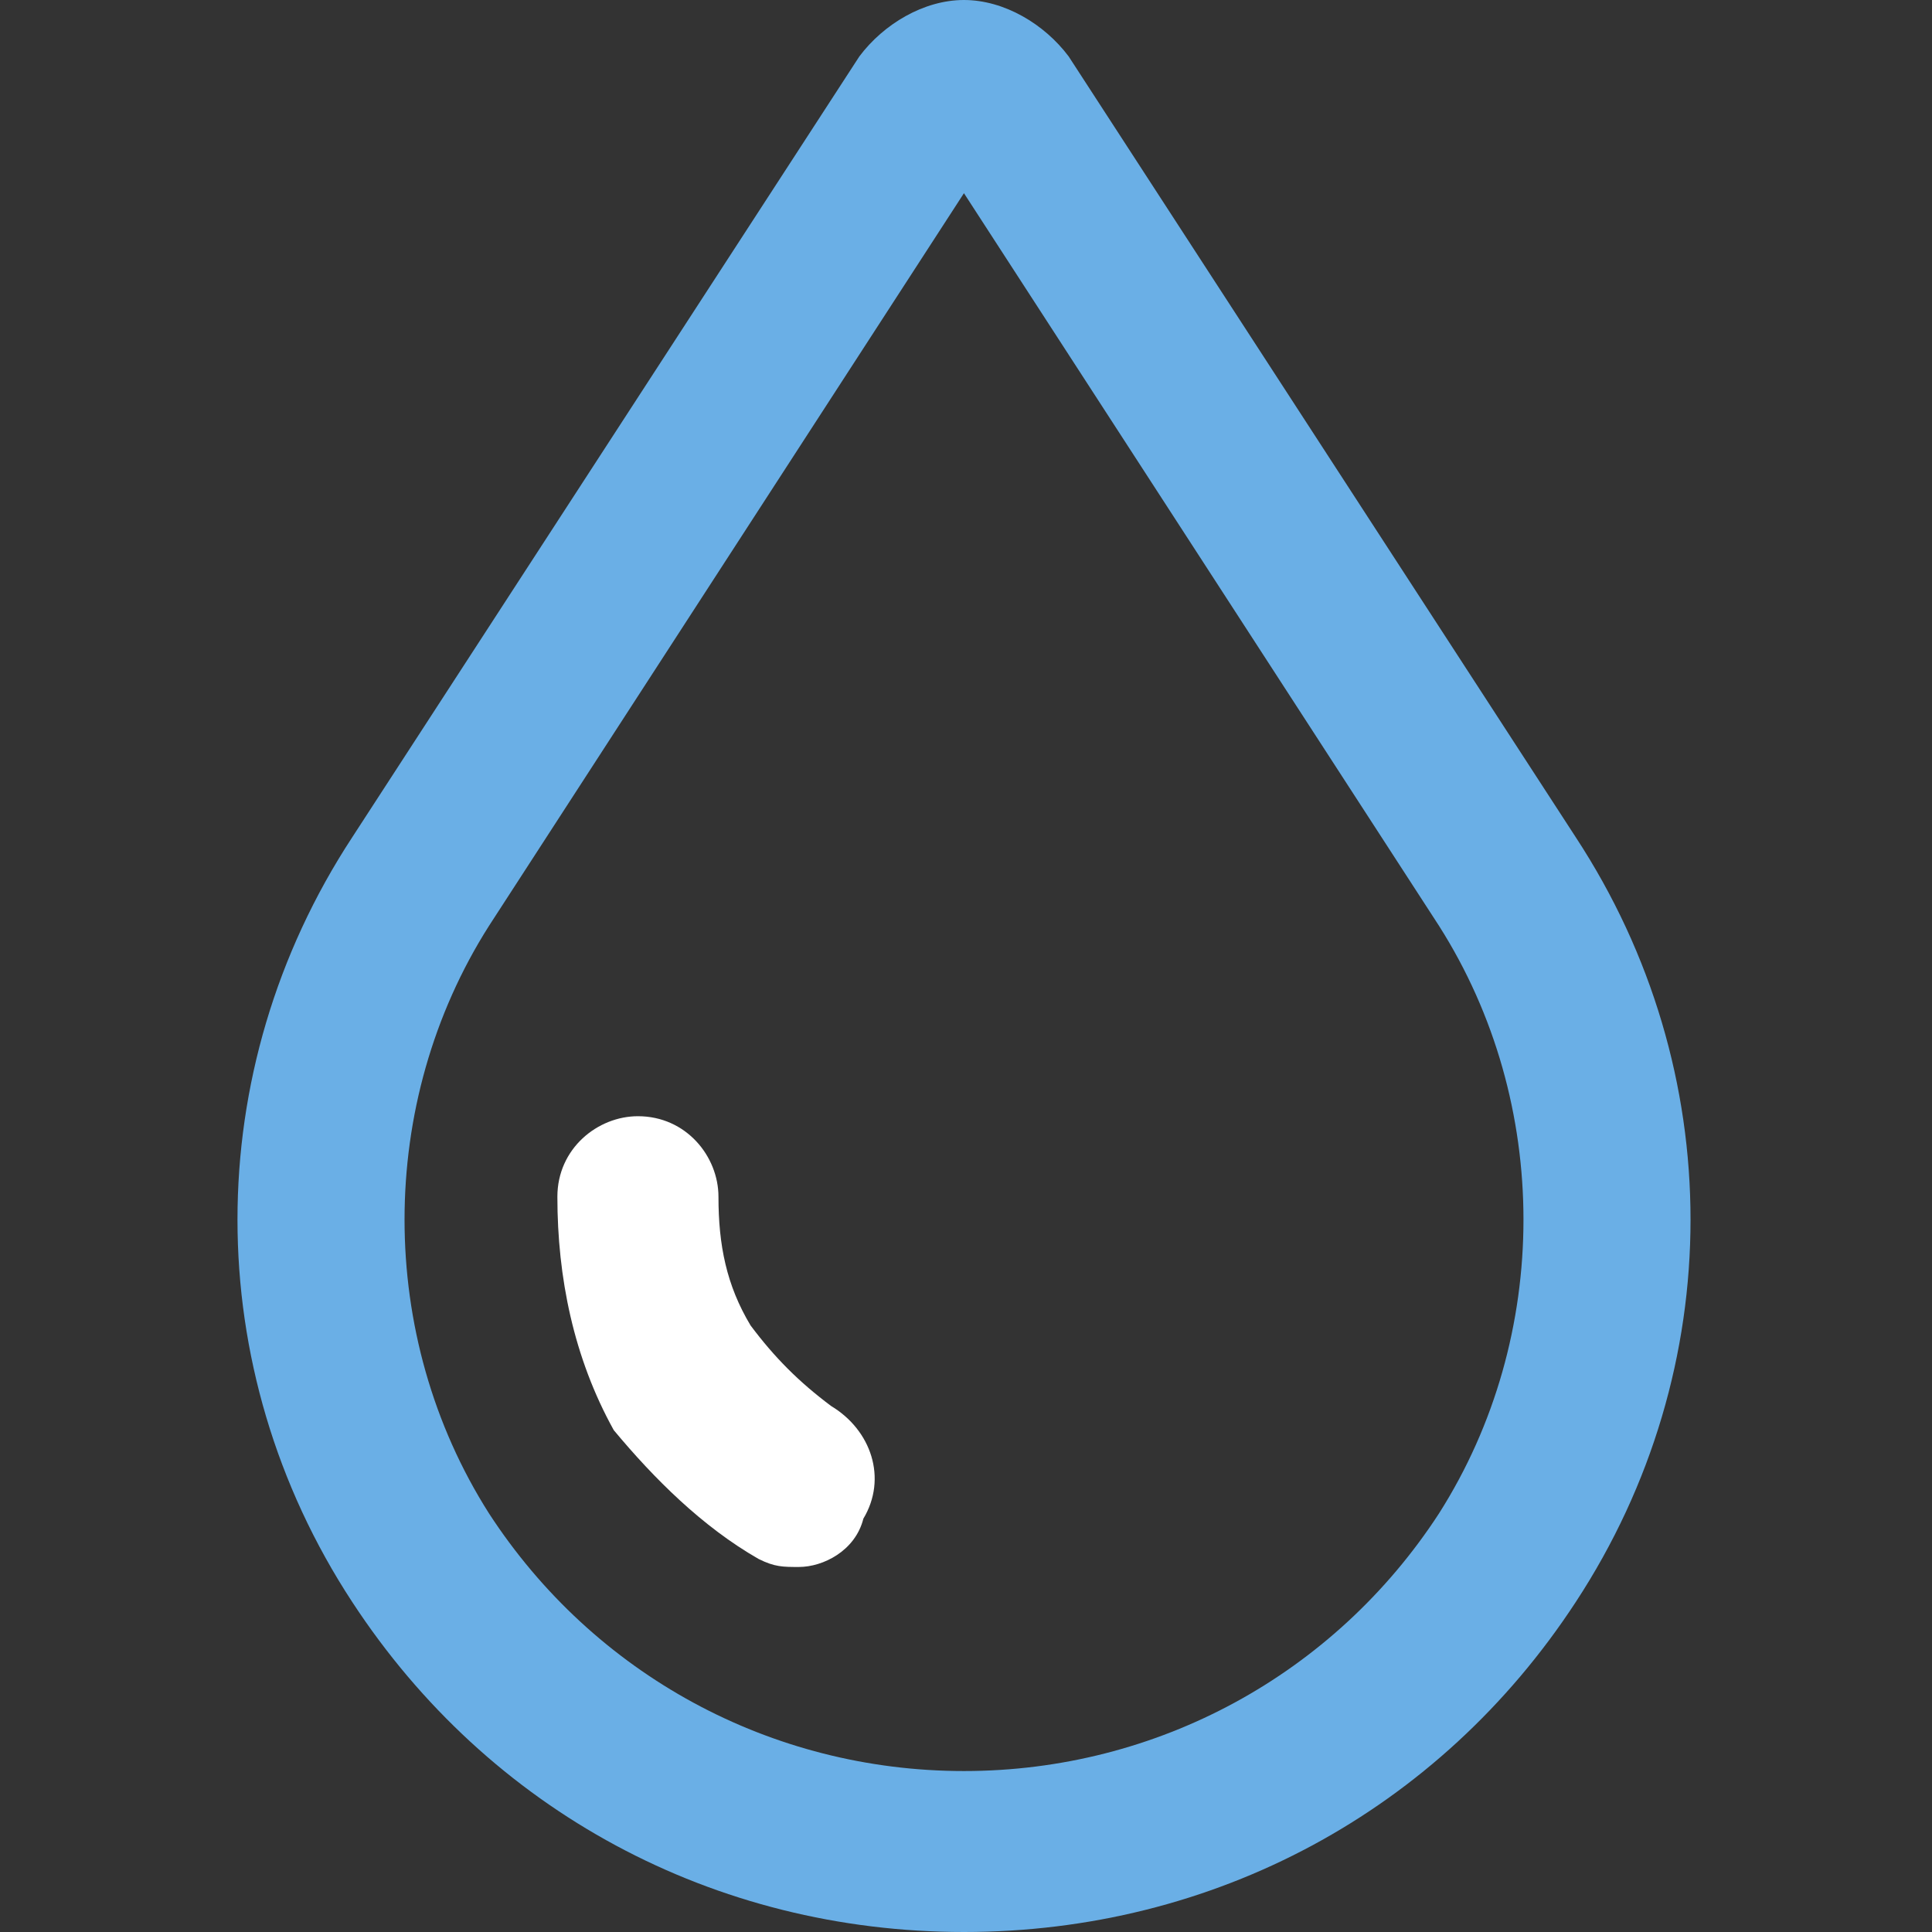<svg width="16" height="16" viewBox="0 0 16 16" fill="none" xmlns="http://www.w3.org/2000/svg">
<rect x="0" y="0" width="16" height="16" fill="#333333" stroke="none"/>
<path d="M7.983 16C5.917 16 4.05 15 2.917 13.267C1.65 11.334 1.65 8.867 2.917 6.934L7.117 0.467C7.317 0.2 7.65 0 7.983 0C8.317 0 8.65 0.2 8.85 0.467L13.05 6.934C14.317 8.867 14.317 11.334 13.05 13.267C11.917 15 10.05 16 7.983 16ZM7.983 1.6L4.05 7.667C3.117 9.134 3.117 11.067 4.05 12.534C4.917 13.867 6.383 14.667 7.983 14.667C9.583 14.667 11.05 13.867 11.917 12.534C12.85 11.067 12.85 9.134 11.917 7.667L7.983 1.6Z" fill="#6AAFE6"/>
<path d="M6.616 12.977C6.483 12.977 6.416 12.977 6.283 12.911C5.816 12.644 5.416 12.244 5.083 11.844C4.75 11.244 4.616 10.577 4.616 9.911C4.616 9.511 4.95 9.244 5.283 9.244C5.683 9.244 5.95 9.577 5.95 9.911C5.95 10.311 6.016 10.644 6.216 10.977C6.416 11.244 6.616 11.444 6.883 11.644C7.216 11.844 7.35 12.244 7.15 12.577C7.083 12.844 6.816 12.977 6.616 12.977Z" fill="white"/>
</svg>
